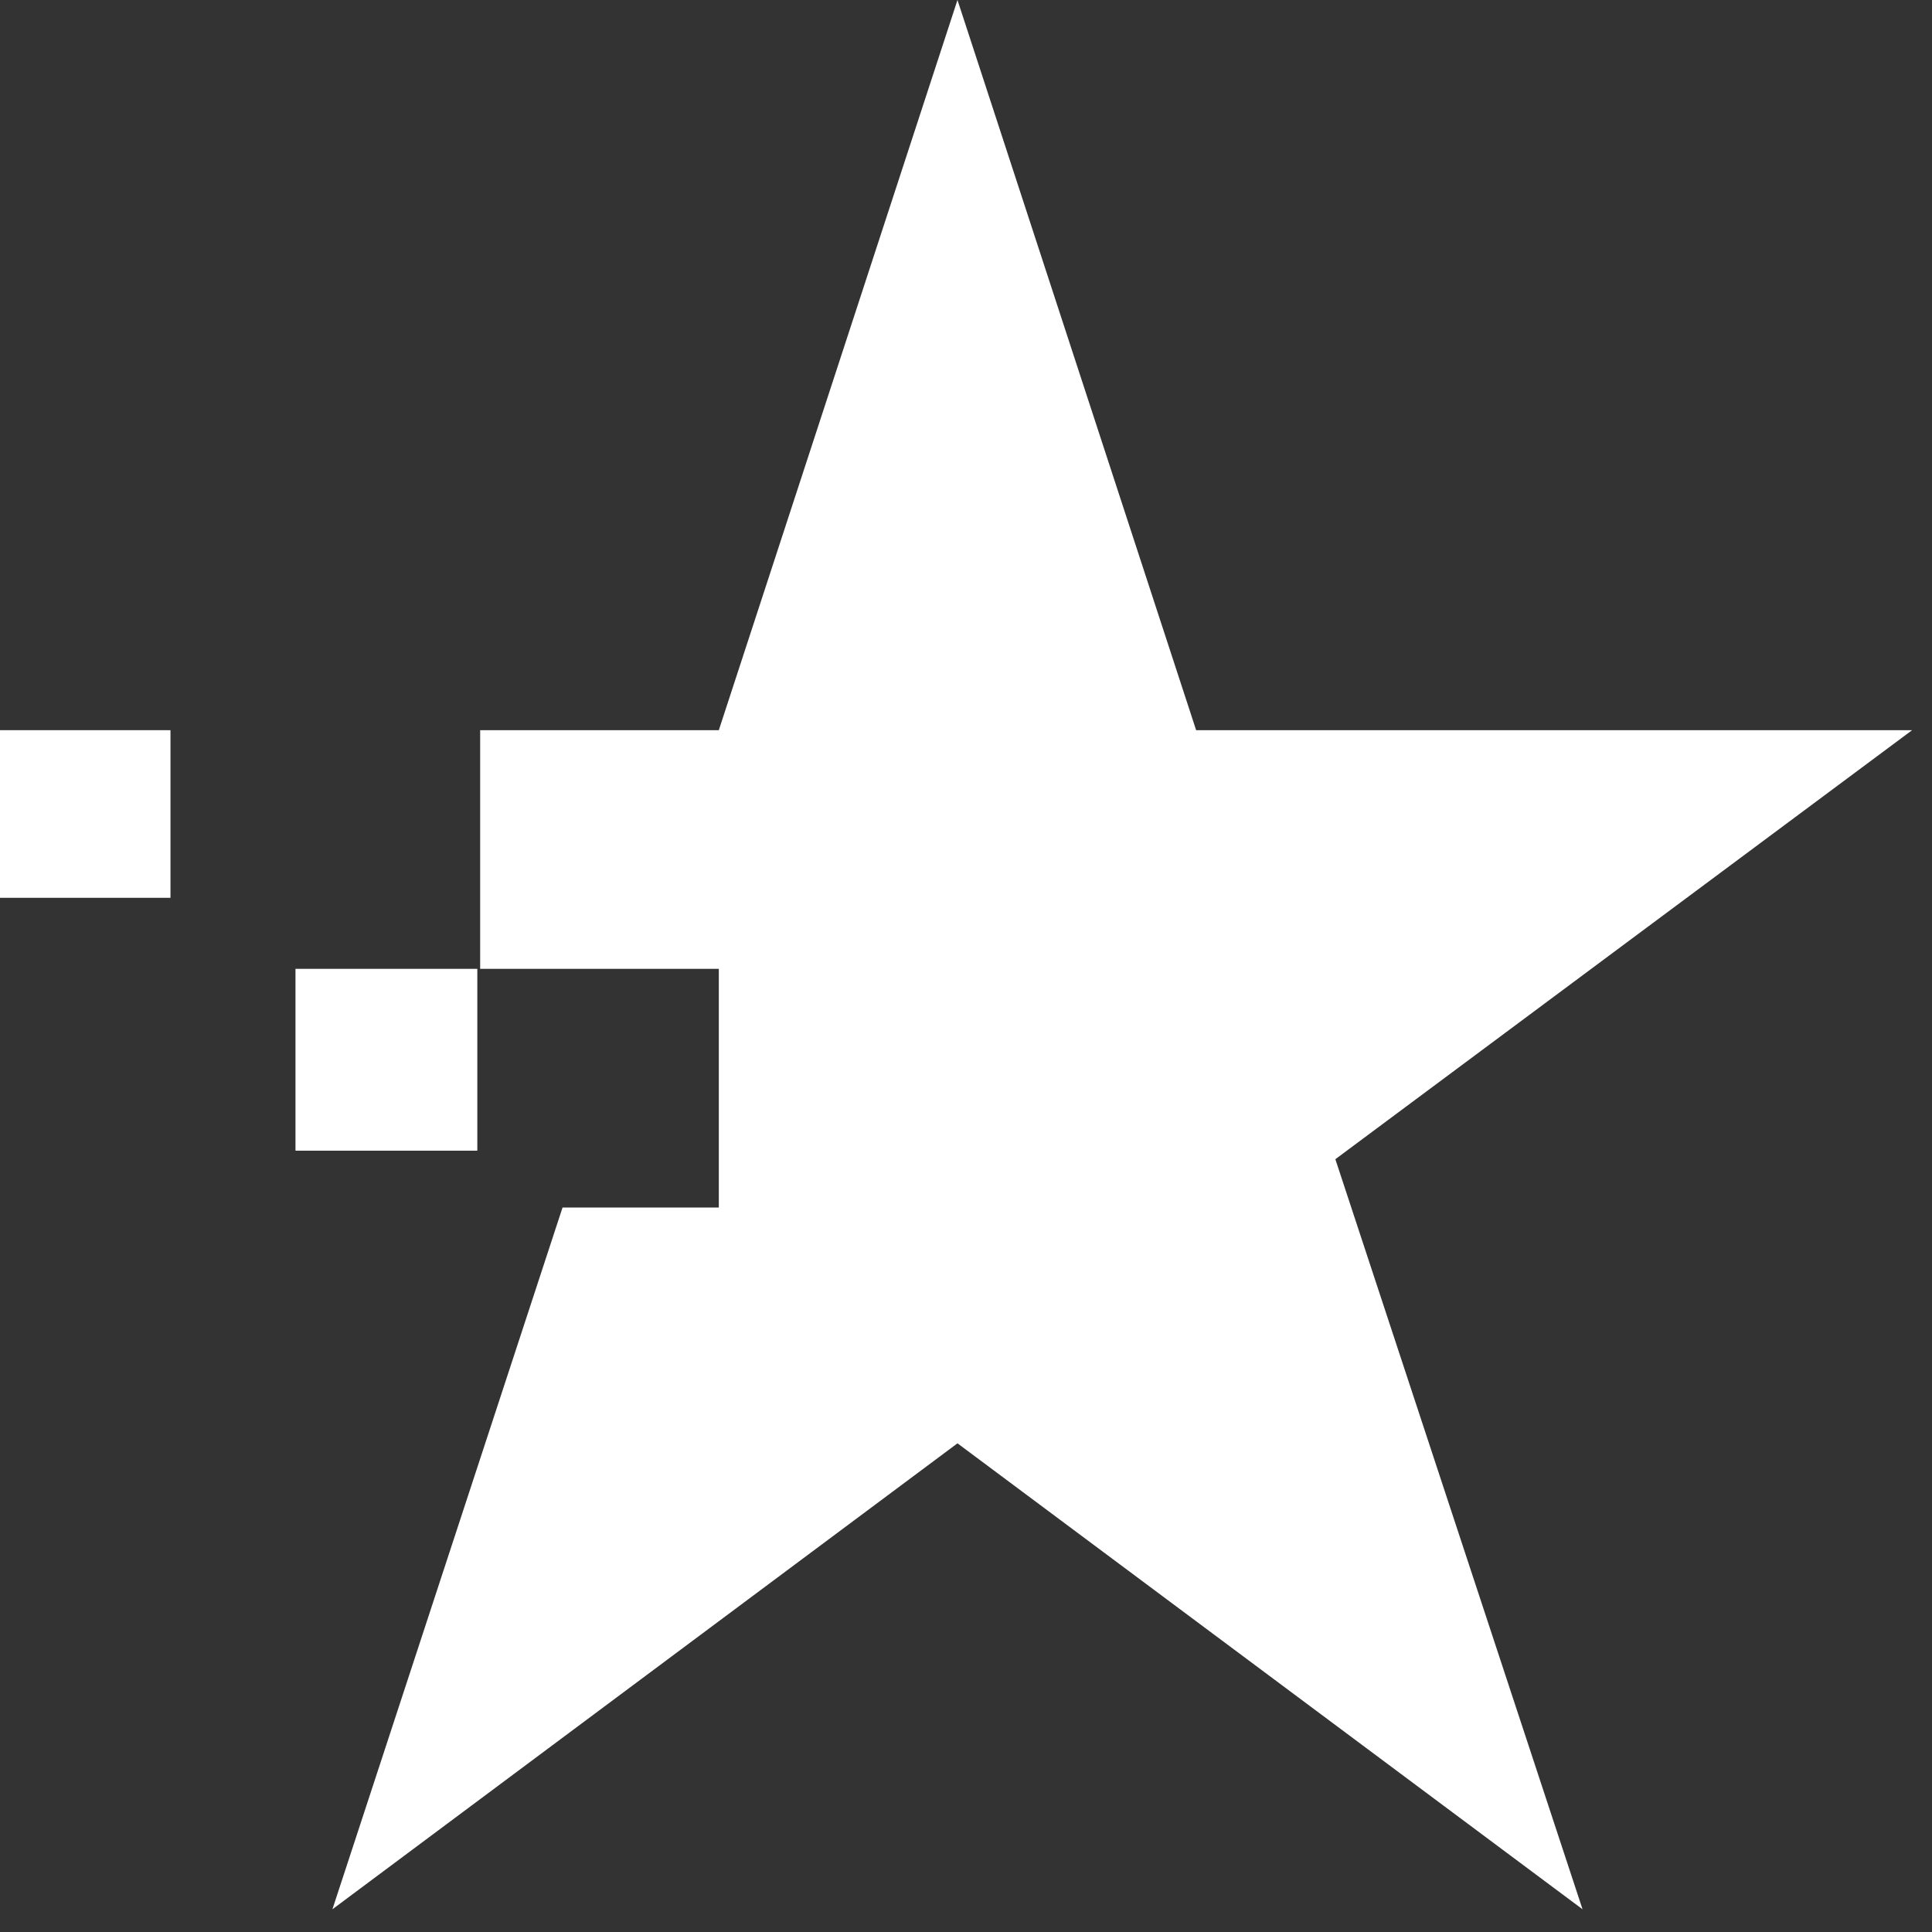 <?xml version="1.0" encoding="UTF-8"?> <svg xmlns="http://www.w3.org/2000/svg" width="68" height="68" viewBox="0 0 68 68" fill="none"><rect x="0" y="0" width="68" height="68" fill="#333333" stroke="none"/><g clip-path="url(#clip0_3809_245)"><path d="M67.3 25.7L47 40.8L55.7 67.2L33.7 50.8L11.7 67.2L19.8 42.5H25.3V34.1H16.9V25.7H25.3L33.7 0L42.1 25.7H67.3Z" fill="white"></path><path d="M10.4 40.5H16.8V34.1H10.4V40.5Z" fill="white"></path><path d="M6 25.7H0V31.6H6V25.7Z" fill="white"></path></g><defs><clipPath id="clip0_3809_245"><rect width="68" height="68" fill="white"></rect></clipPath></defs></svg> 
